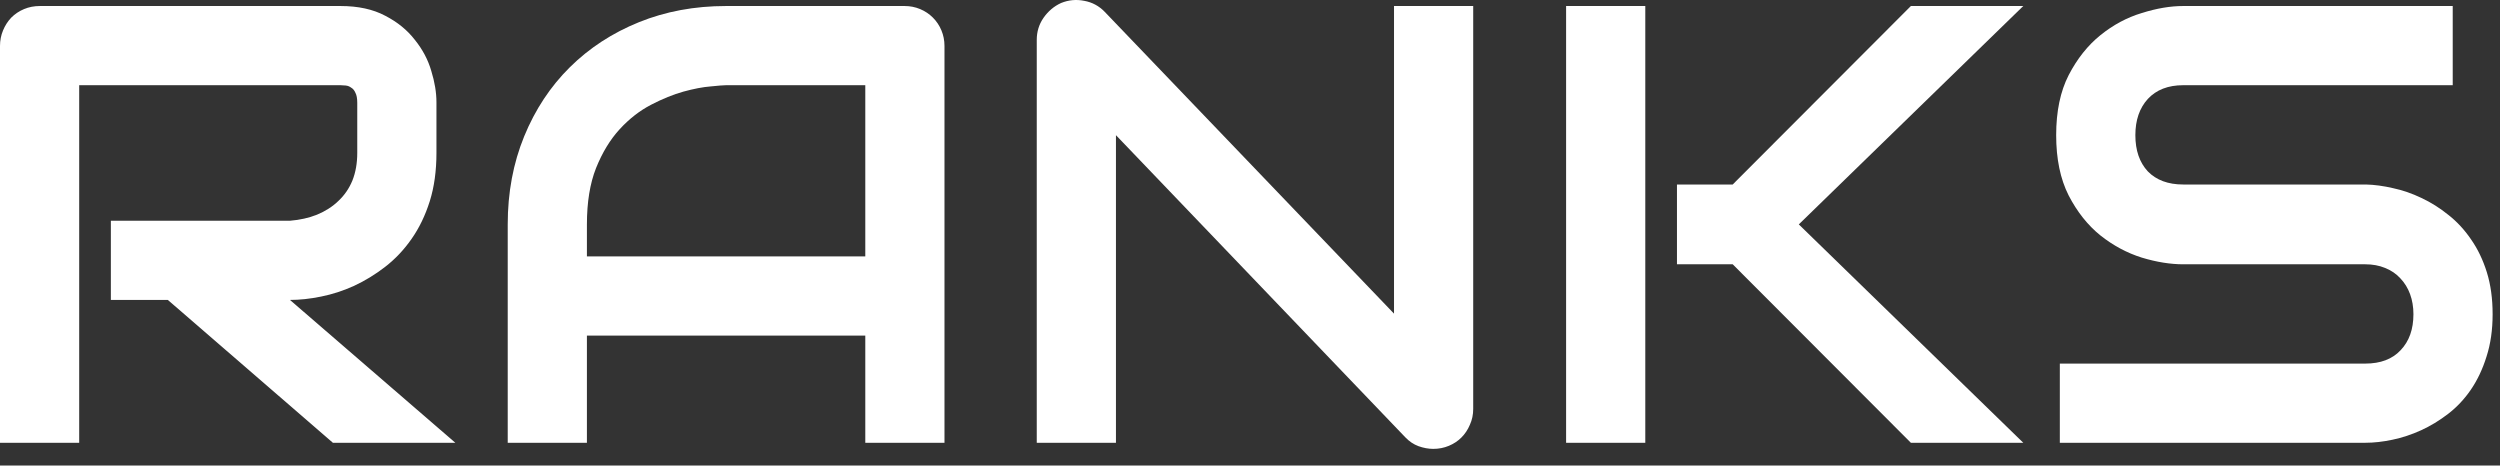 <?xml version="1.0" encoding="UTF-8"?> <svg xmlns="http://www.w3.org/2000/svg" width="145" height="27" viewBox="0 0 145 27" fill="none"><rect x="0" y="0" width="145" height="27" fill="#333333" stroke="none"/><path d="M25.314 8.864C25.314 9.912 25.185 10.848 24.926 11.673C24.666 12.497 24.313 13.227 23.866 13.863C23.43 14.488 22.924 15.023 22.346 15.471C21.769 15.918 21.163 16.289 20.527 16.584C19.903 16.866 19.267 17.073 18.619 17.202C17.983 17.332 17.383 17.396 16.817 17.396L26.409 25.681H19.308L9.734 17.396H6.43V12.803H16.817C17.394 12.756 17.918 12.639 18.389 12.45C18.872 12.25 19.285 11.985 19.626 11.655C19.979 11.325 20.25 10.931 20.439 10.472C20.627 10.001 20.721 9.465 20.721 8.864V5.967C20.721 5.708 20.686 5.514 20.615 5.384C20.556 5.243 20.474 5.143 20.368 5.084C20.274 5.013 20.168 4.972 20.05 4.96C19.944 4.948 19.844 4.942 19.75 4.942H4.593V25.681H0V2.664C0 2.346 0.059 2.045 0.177 1.763C0.294 1.48 0.453 1.233 0.654 1.021C0.866 0.809 1.113 0.644 1.396 0.526C1.678 0.408 1.984 0.349 2.314 0.349H19.75C20.774 0.349 21.64 0.538 22.346 0.915C23.053 1.28 23.624 1.745 24.06 2.31C24.508 2.864 24.826 3.464 25.014 4.112C25.214 4.76 25.314 5.366 25.314 5.932V8.864Z" fill="white"></path><path d="M54.78 25.681H50.187V19.463H34.041V25.681H29.448V13.015C29.448 11.166 29.766 9.465 30.402 7.91C31.038 6.356 31.921 5.019 33.051 3.9C34.182 2.781 35.519 1.91 37.062 1.286C38.604 0.662 40.288 0.349 42.114 0.349H52.466C52.783 0.349 53.084 0.408 53.367 0.526C53.649 0.644 53.896 0.809 54.108 1.021C54.32 1.233 54.485 1.48 54.603 1.763C54.721 2.045 54.78 2.346 54.78 2.664V25.681ZM34.041 14.87H50.187V4.942H42.114C41.972 4.942 41.672 4.966 41.213 5.013C40.765 5.048 40.241 5.149 39.641 5.313C39.052 5.478 38.428 5.731 37.768 6.073C37.109 6.415 36.502 6.886 35.949 7.486C35.395 8.087 34.936 8.841 34.571 9.747C34.217 10.642 34.041 11.732 34.041 13.015V14.87Z" fill="white"></path><path d="M85.446 23.721C85.446 24.05 85.382 24.356 85.252 24.639C85.134 24.922 84.969 25.169 84.757 25.381C84.557 25.581 84.316 25.74 84.033 25.858C83.751 25.976 83.45 26.035 83.132 26.035C82.85 26.035 82.561 25.982 82.267 25.876C81.984 25.77 81.731 25.599 81.507 25.363L64.725 7.84V25.681H60.132V2.31C60.132 1.839 60.262 1.415 60.521 1.038C60.792 0.65 61.133 0.361 61.545 0.173C61.981 -0.004 62.429 -0.045 62.888 0.049C63.347 0.132 63.742 0.344 64.072 0.685L80.853 18.191V0.349H85.446V23.721Z" fill="white"></path><path d="M117.35 25.681H110.831L100.497 15.329H97.264V10.701H100.497L110.831 0.349H117.35L104.331 13.015L117.35 25.681ZM95.427 25.681H90.834V0.349H95.427V25.681Z" fill="white"></path><path d="M144.572 18.227C144.572 19.133 144.454 19.952 144.218 20.682C143.995 21.401 143.694 22.036 143.318 22.59C142.941 23.143 142.499 23.614 141.993 24.003C141.486 24.392 140.962 24.71 140.42 24.957C139.879 25.204 139.325 25.387 138.76 25.505C138.206 25.622 137.682 25.681 137.188 25.681H119.47V21.088H137.188C138.071 21.088 138.754 20.829 139.237 20.311C139.732 19.793 139.979 19.098 139.979 18.227C139.979 17.803 139.914 17.414 139.785 17.061C139.655 16.707 139.467 16.401 139.219 16.142C138.984 15.883 138.689 15.683 138.336 15.541C137.994 15.4 137.612 15.329 137.188 15.329H126.624C125.882 15.329 125.081 15.2 124.222 14.941C123.362 14.67 122.561 14.24 121.819 13.651C121.089 13.062 120.476 12.291 119.982 11.337C119.499 10.383 119.258 9.217 119.258 7.84C119.258 6.462 119.499 5.302 119.982 4.359C120.476 3.406 121.089 2.634 121.819 2.045C122.561 1.445 123.362 1.015 124.222 0.756C125.081 0.485 125.882 0.349 126.624 0.349H142.258V4.942H126.624C125.752 4.942 125.069 5.207 124.575 5.737C124.092 6.267 123.851 6.968 123.851 7.84C123.851 8.723 124.092 9.423 124.575 9.942C125.069 10.448 125.752 10.701 126.624 10.701H137.188H137.223C137.718 10.713 138.242 10.784 138.795 10.913C139.349 11.031 139.896 11.219 140.438 11.479C140.992 11.738 141.516 12.067 142.01 12.468C142.505 12.856 142.941 13.328 143.318 13.881C143.706 14.434 144.012 15.07 144.236 15.789C144.46 16.507 144.572 17.32 144.572 18.227Z" fill="white"></path></svg> 